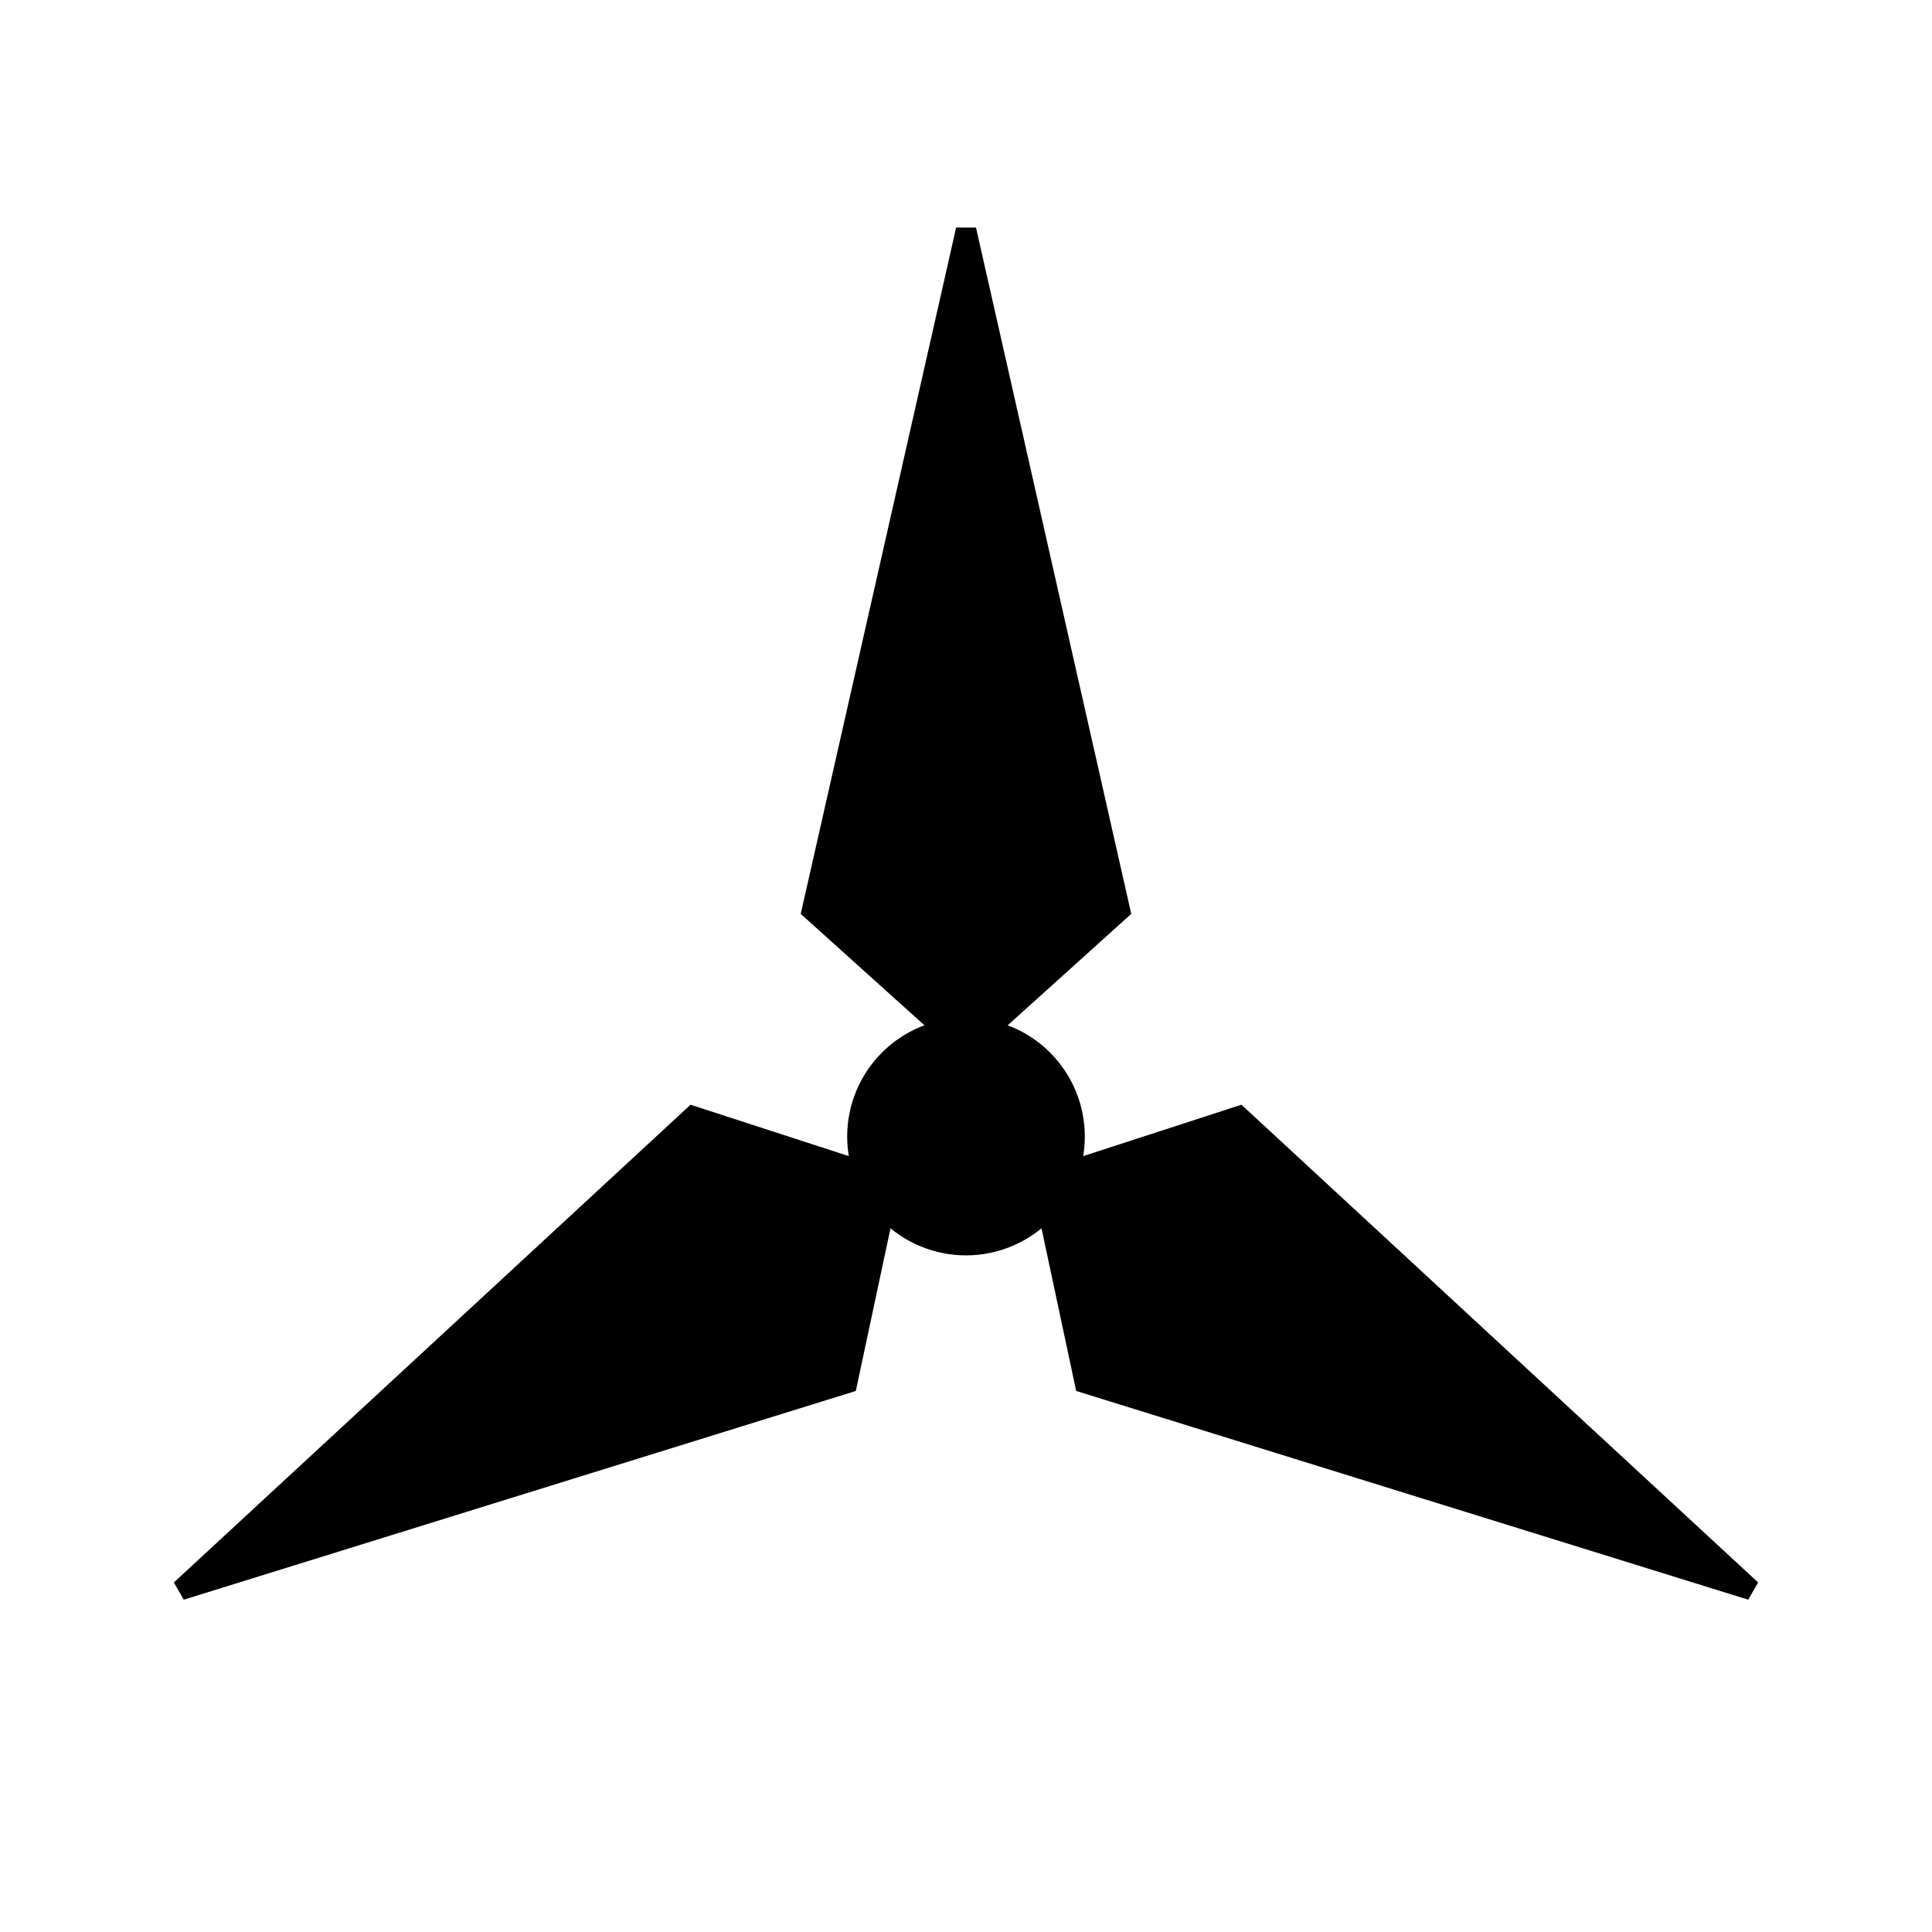 <?xml version="1.0" encoding="UTF-8"?>
<!-- Uploaded to: SVG Repo, www.svgrepo.com, Generator: SVG Repo Mixer Tools -->
<svg fill="#000000" width="800px" height="800px" version="1.1" viewBox="144 144 512 512" xmlns="http://www.w3.org/2000/svg">
 <g>
  <path d="m431.49 445.2c0 8.352-3.32 16.359-9.223 22.266-5.906 5.902-13.914 9.223-22.266 9.223s-16.363-3.32-22.266-9.223c-5.906-5.906-9.223-13.914-9.223-22.266 0-8.352 3.316-16.363 9.223-22.266 5.902-5.906 13.914-9.223 22.266-9.223s16.359 3.316 22.266 9.223c5.902 5.902 9.223 13.914 9.223 22.266z"/>
  <path d="m402.65 204.3 41.145 181.89-41.145 37.094h-5.262l-41.188-37.094 41.188-181.89z"/>
  <path d="m607.29 567.93-178.09-55.312-11.551-54.18 2.629-4.555 52.719-17.121 136.93 126.61z"/>
  <path d="m192.71 567.93 178.09-55.312 11.551-54.18-2.629-4.555-52.719-17.121-136.93 126.61z"/>
 </g>
</svg>